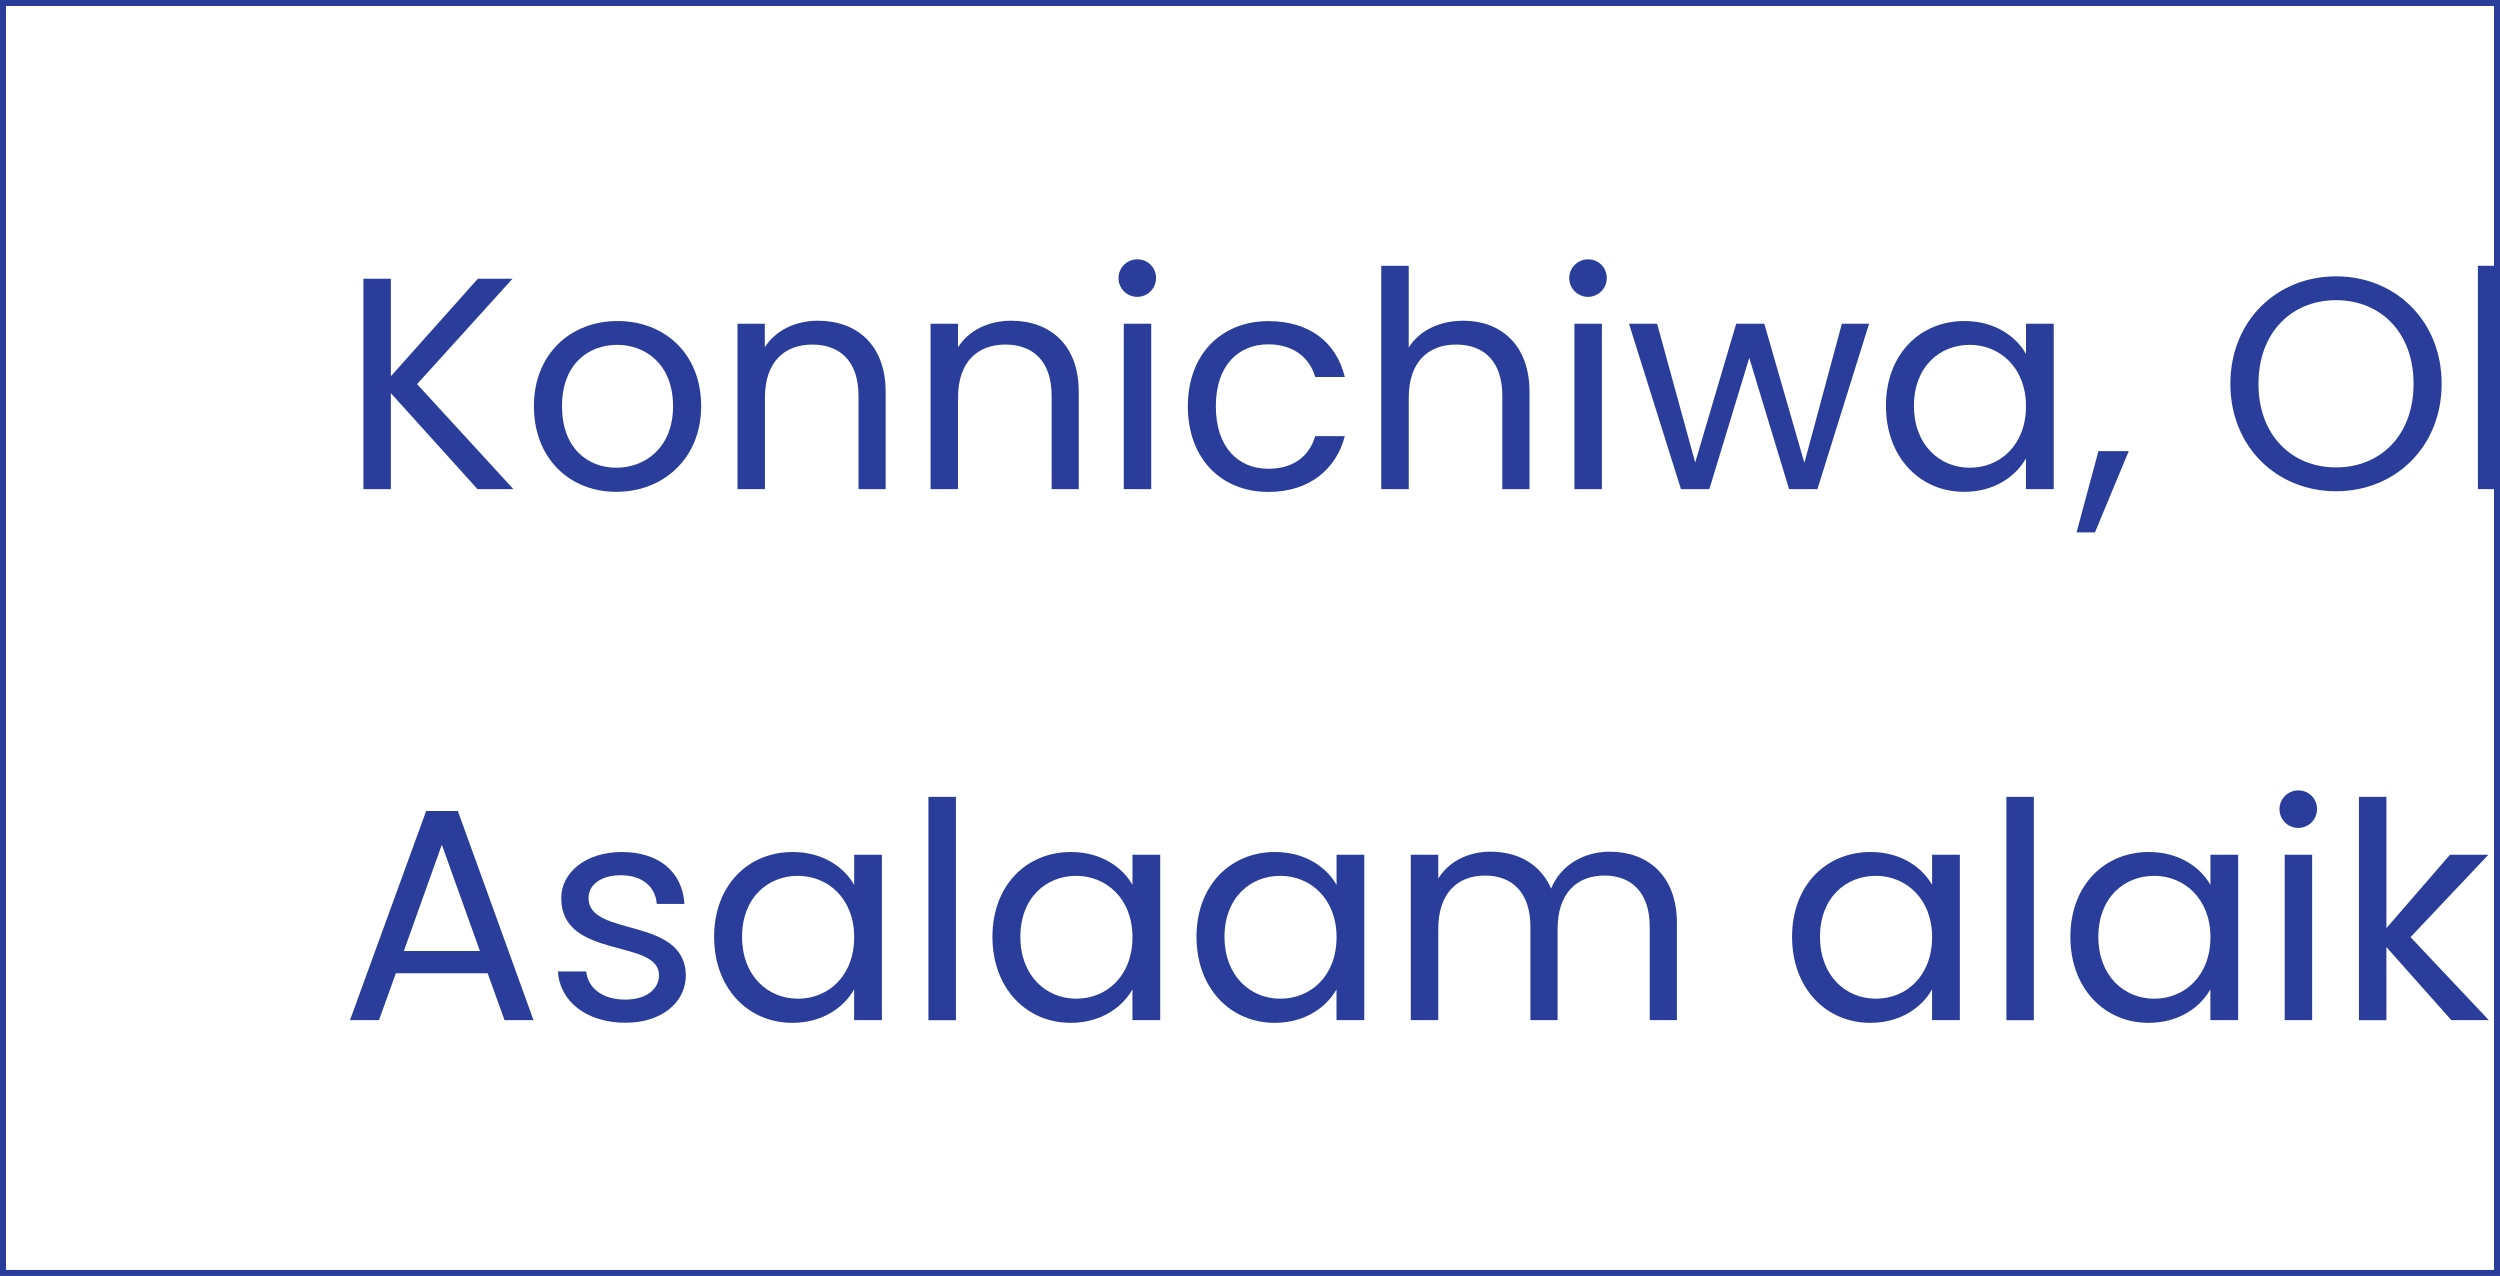 <svg xmlns="http://www.w3.org/2000/svg" id="Layer_1" data-name="Layer 1" viewBox="0 0 800 408.29"><rect x="0" y="0" width="800" height="408.29" fill="#808080" stroke="none"/><defs><style>.cls-1{fill:#fff;}.cls-2{fill:#2a3d9b;}</style></defs><rect class="cls-1" x="0.96" y="0.95" width="798.09" height="406.39"></rect><path class="cls-2" d="M0,0V408.3H800V0ZM798.08,406.38H1.92V1.91H798.08Z"></path><path class="cls-2" d="M133.47,122.92,164,89.2h-11.1l-27.82,31.2V89.2h-8.79v67.32h8.79V125.81l27.71,30.71h11.5Z"></path><path class="cls-2" d="M197.61,102.73c-15,0-26.76,10.52-26.76,27.24s11.41,27.42,26.37,27.42,27.15-10.62,27.15-27.42S212.67,102.73,197.61,102.73Zm-.39,46.94c-9.18,0-17.38-6.28-17.38-19.7s8.4-19.62,17.67-19.62c9.09,0,17.87,6.28,17.87,19.62S206.39,149.67,197.22,149.67Z"></path><path class="cls-2" d="M261.74,102.63c-7.14,0-13.51,3-17,8.5V103.6H236v52.92h8.78V127.26c0-11.4,6.18-17,15.16-17s14.78,5.51,14.78,16.33v29.93h8.69V125.33C283.38,110.16,274,102.63,261.74,102.63Z"></path><path class="cls-2" d="M323.57,102.63c-7.15,0-13.53,3-17,8.5V103.6h-8.79v52.92h8.79V127.26c0-11.4,6.18-17,15.16-17s14.79,5.51,14.79,16.33v29.93h8.68V125.33C345.2,110.16,335.83,102.63,323.57,102.63Z"></path><path class="cls-2" d="M359.61,103.6v52.92h8.78V103.6ZM364.15,83a6,6,0,1,0,5.78,6A5.9,5.9,0,0,0,364.15,83Z"></path><path class="cls-2" d="M405.87,150c-9.66,0-16.8-6.86-16.8-20,0-13,7.14-19.81,16.8-19.81,7.83,0,13.13,4.06,15,10.44h9.47c-2.71-11.11-11.31-17.87-24.44-17.87-15.07,0-25.79,10.62-25.79,27.24,0,16.8,10.72,27.42,25.79,27.42,13.13,0,21.73-7.33,24.44-17.86h-9.47C418.9,146.19,413.7,150,405.87,150Z"></path><path class="cls-2" d="M468.27,102.63c-7.44,0-14,3-17.48,8.59V85.05H442v71.47h8.8V127.26c0-11.4,6.18-17,15.17-17s14.77,5.51,14.77,16.33v29.93h8.7V125.33C489.43,110.16,480.05,102.63,468.27,102.63Z"></path><path class="cls-2" d="M503.82,103.6v52.92h8.79V103.6ZM508.36,83a6,6,0,1,0,5.8,6A5.9,5.9,0,0,0,508.36,83Z"></path><path class="cls-2" d="M589.4,103.6l-12,44.52L564.58,103.6h-9L542.46,148,530.28,103.6h-9l16.62,52.92H547l12.76-42,12.74,42h9.08l16.52-52.92Z"></path><path class="cls-2" d="M648.32,103.6v9.65c-3.1-5.49-9.85-10.52-19.71-10.52-14.19,0-25.11,10.62-25.11,27.13s10.92,27.53,25,27.53c9.76,0,16.62-5,19.8-10.71v9.84h8.89V103.6Zm-18,46.07c-9.66,0-17.86-7.34-17.86-19.81s8.2-19.51,17.86-19.51,18,7.35,18,19.62C648.32,142.42,640,149.67,630.35,149.67Z"></path><path class="cls-2" d="M671.5,144.36l-7,26h5.89l10.81-26Z"></path><path class="cls-2" d="M747.53,88.43c-18.94,0-33.81,14.2-33.81,34.39s14.87,34.38,33.81,34.38,33.8-14.2,33.8-34.38S766.55,88.43,747.53,88.43Zm0,61.14c-14.21,0-24.82-10.33-24.82-26.75s10.61-26.76,24.82-26.76,24.81,10.25,24.81,26.76S761.72,149.57,747.53,149.57Z"></path><path class="cls-2" d="M792.93,85.05v71.47H800V85.05Z"></path><path class="cls-2" d="M146.51,259.51H136.37L112,326.44h9.27l5.41-15h29.36l5.41,15h9.27Zm-17.28,44.81,12.16-34,12.18,34Z"></path><path class="cls-2" d="M188.33,287.41c0-4.24,3.87-7.33,10.34-7.33,7.06,0,11.11,3.87,11.49,9.17H219c-.58-10.33-8.31-16.61-20-16.61s-19.41,6.67-19.41,14.77c0,19.72,31.29,12.86,31.29,24.63,0,4.35-3.87,7.83-10.81,7.83-7.44,0-12-3.86-12.47-9h-9.07c.58,9.65,9.26,16.41,21.63,16.41,11.68,0,19.32-6.57,19.32-15.27C219.05,293.12,188.33,300,188.33,287.41Z"></path><path class="cls-2" d="M273.34,273.51v9.66c-3.09-5.5-9.86-10.53-19.7-10.53-14.21,0-25.12,10.63-25.12,27.14s10.91,27.53,25,27.53c9.75,0,16.61-5,19.8-10.72v9.85h8.89V273.51Zm-18,46.07c-9.67,0-17.88-7.33-17.88-19.8s8.21-19.51,17.88-19.51,18,7.35,18,19.61C273.34,312.33,265,319.58,255.38,319.58Z"></path><path class="cls-2" d="M297.1,255v71.47h8.8V255Z"></path><path class="cls-2" d="M362.39,273.51v9.66c-3.09-5.5-9.84-10.53-19.7-10.53-14.19,0-25.11,10.63-25.11,27.14s10.92,27.53,25,27.53c9.76,0,16.61-5,19.8-10.72v9.85h8.89V273.51Zm-18,46.07c-9.65,0-17.87-7.33-17.87-19.8s8.22-19.51,17.87-19.51,18,7.35,18,19.61C362.39,312.33,354.09,319.58,344.43,319.58Z"></path><path class="cls-2" d="M427.7,273.51v9.66c-3.1-5.5-9.86-10.53-19.71-10.53-14.2,0-25.11,10.63-25.11,27.14s10.91,27.53,25,27.53c9.75,0,16.61-5,19.8-10.72v9.85h8.89V273.51Zm-18,46.07c-9.65,0-17.86-7.33-17.86-19.8s8.21-19.51,17.86-19.51,18,7.35,18,19.61C427.7,312.33,419.39,319.58,409.72,319.58Z"></path><path class="cls-2" d="M515.11,272.54c-8.11,0-15.65,4.16-18.74,11.79-3.48-7.92-10.71-11.79-19.41-11.79-7,0-13.24,3-16.71,8.6v-7.63h-8.79v52.93h8.79V297.27c0-11.39,6.08-17.09,15-17.09,8.7,0,14.48,5.51,14.48,16.32v29.94h8.7V297.27c0-11.39,6.09-17.09,15-17.09,8.68,0,14.48,5.51,14.48,16.32v29.94h8.7v-31.2C536.56,280.08,527.19,272.54,515.11,272.54Z"></path><path class="cls-2" d="M618.27,273.51v9.66c-3.08-5.5-9.84-10.53-19.7-10.53-14.19,0-25.11,10.63-25.11,27.14s10.92,27.53,25,27.53c9.76,0,16.62-5,19.8-10.72v9.85h8.89V273.51Zm-18,46.07c-9.65,0-17.87-7.33-17.87-19.8s8.22-19.51,17.87-19.51,18,7.35,18,19.61C618.27,312.33,610,319.58,600.31,319.58Z"></path><path class="cls-2" d="M642.05,255v71.47h8.78V255Z"></path><path class="cls-2" d="M707.34,273.51v9.66c-3.1-5.5-9.86-10.53-19.71-10.53-14.2,0-25.11,10.63-25.11,27.14s10.91,27.53,25,27.53c9.75,0,16.61-5,19.8-10.72v9.85h8.89V273.51Zm-18,46.07c-9.66,0-17.87-7.33-17.87-19.8s8.21-19.51,17.87-19.51,18,7.35,18,19.61C707.34,312.33,699,319.58,689.37,319.58Z"></path><path class="cls-2" d="M731.1,273.51v52.93h8.79V273.51Zm4.54-20.57a6,6,0,1,0,5.8,6A5.9,5.9,0,0,0,735.64,252.94Z"></path><path class="cls-2" d="M771.37,299.88l24.92-26.37H784L763.65,297V255h-8.79v71.47h8.79V303.07l20.77,23.37h12Z"></path></svg>